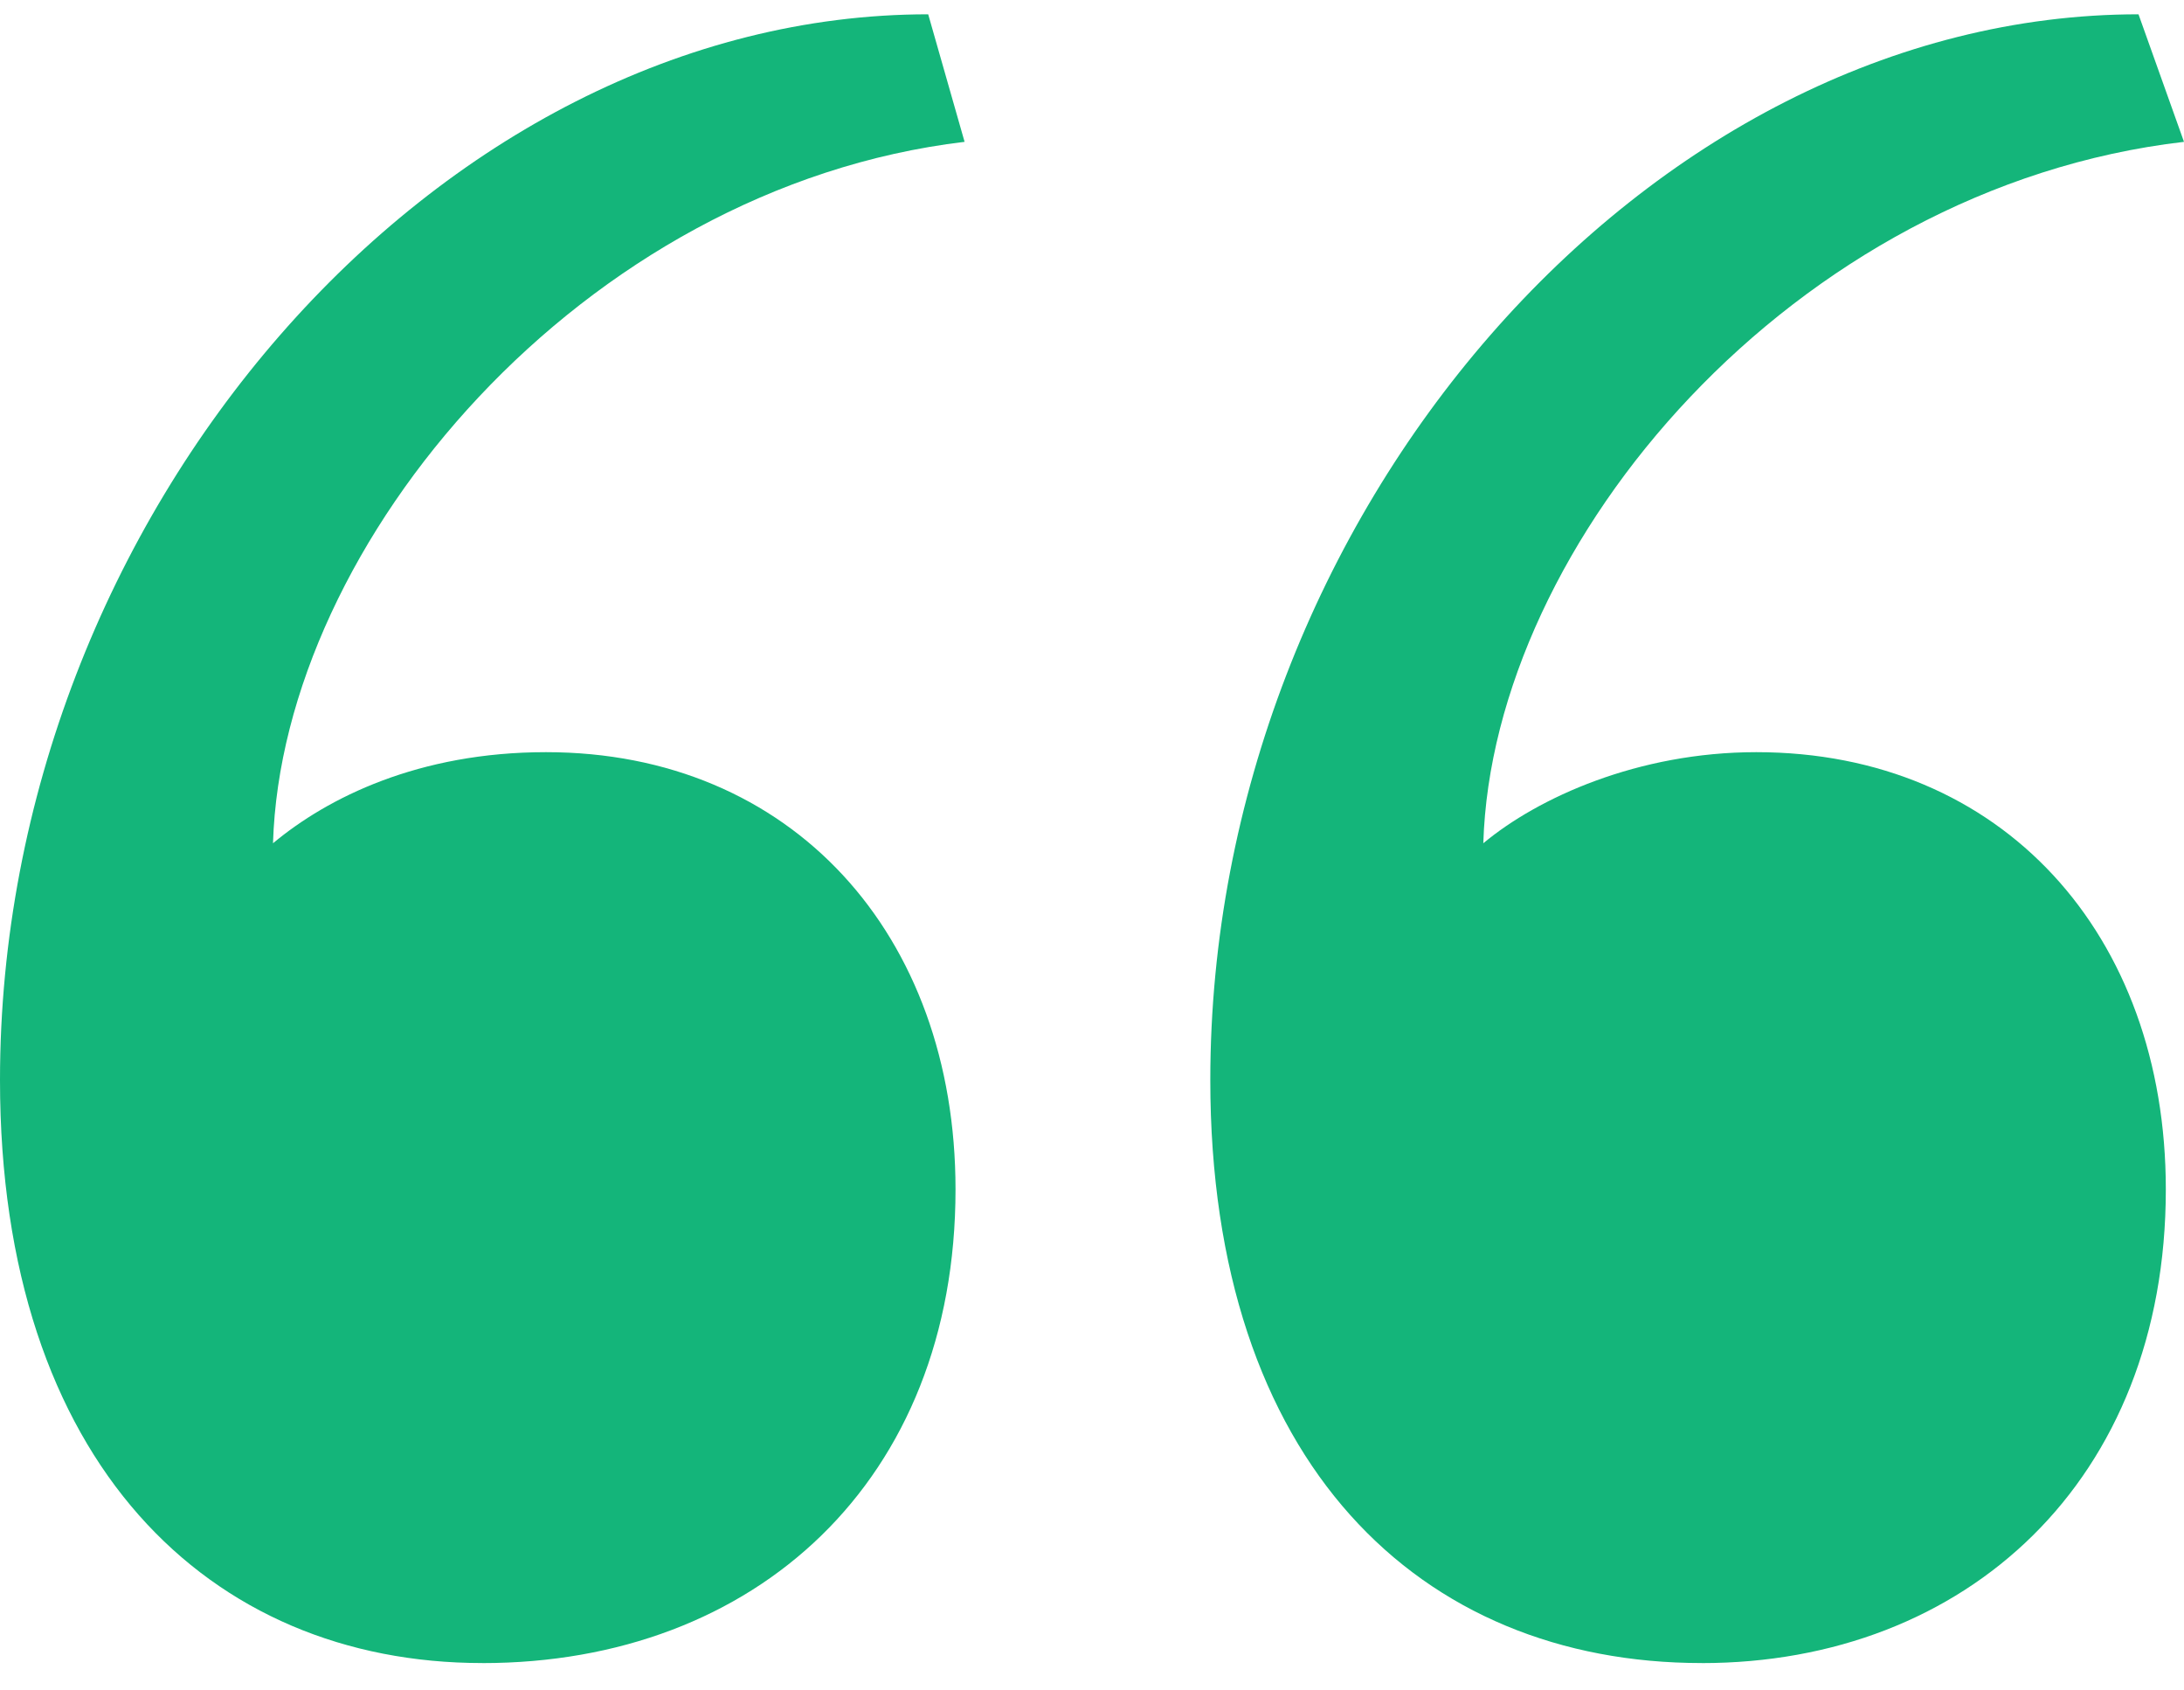 <svg xmlns="http://www.w3.org/2000/svg" fill="none" height="41" viewBox="0 0 53 41" width="53"><path d="m11.704 40.347c-6.625 0-11.704-4.862-11.704-14.144 0-13.702 10.6-25.856 22.525-25.856l.883 3.094c-9.275 1.105-16.562 9.724-16.783 17.017 1.325-1.105 3.533-2.21 6.625-2.21 5.963 0 9.938 4.42 9.938 10.608 0 7.072-4.858 11.492-11.483 11.492zm29.592 0c-6.846 0-11.925-4.862-11.925-14.144 0-13.702 10.6-25.856 22.525-25.856l1.104 3.094c-9.496 1.105-16.783 9.724-17.004 17.017 1.325-1.105 3.754-2.21 6.625-2.21 5.963 0 9.938 4.42 9.938 10.608 0 7.072-4.858 11.492-11.262 11.492z" fill="#14b57a"></path></svg>